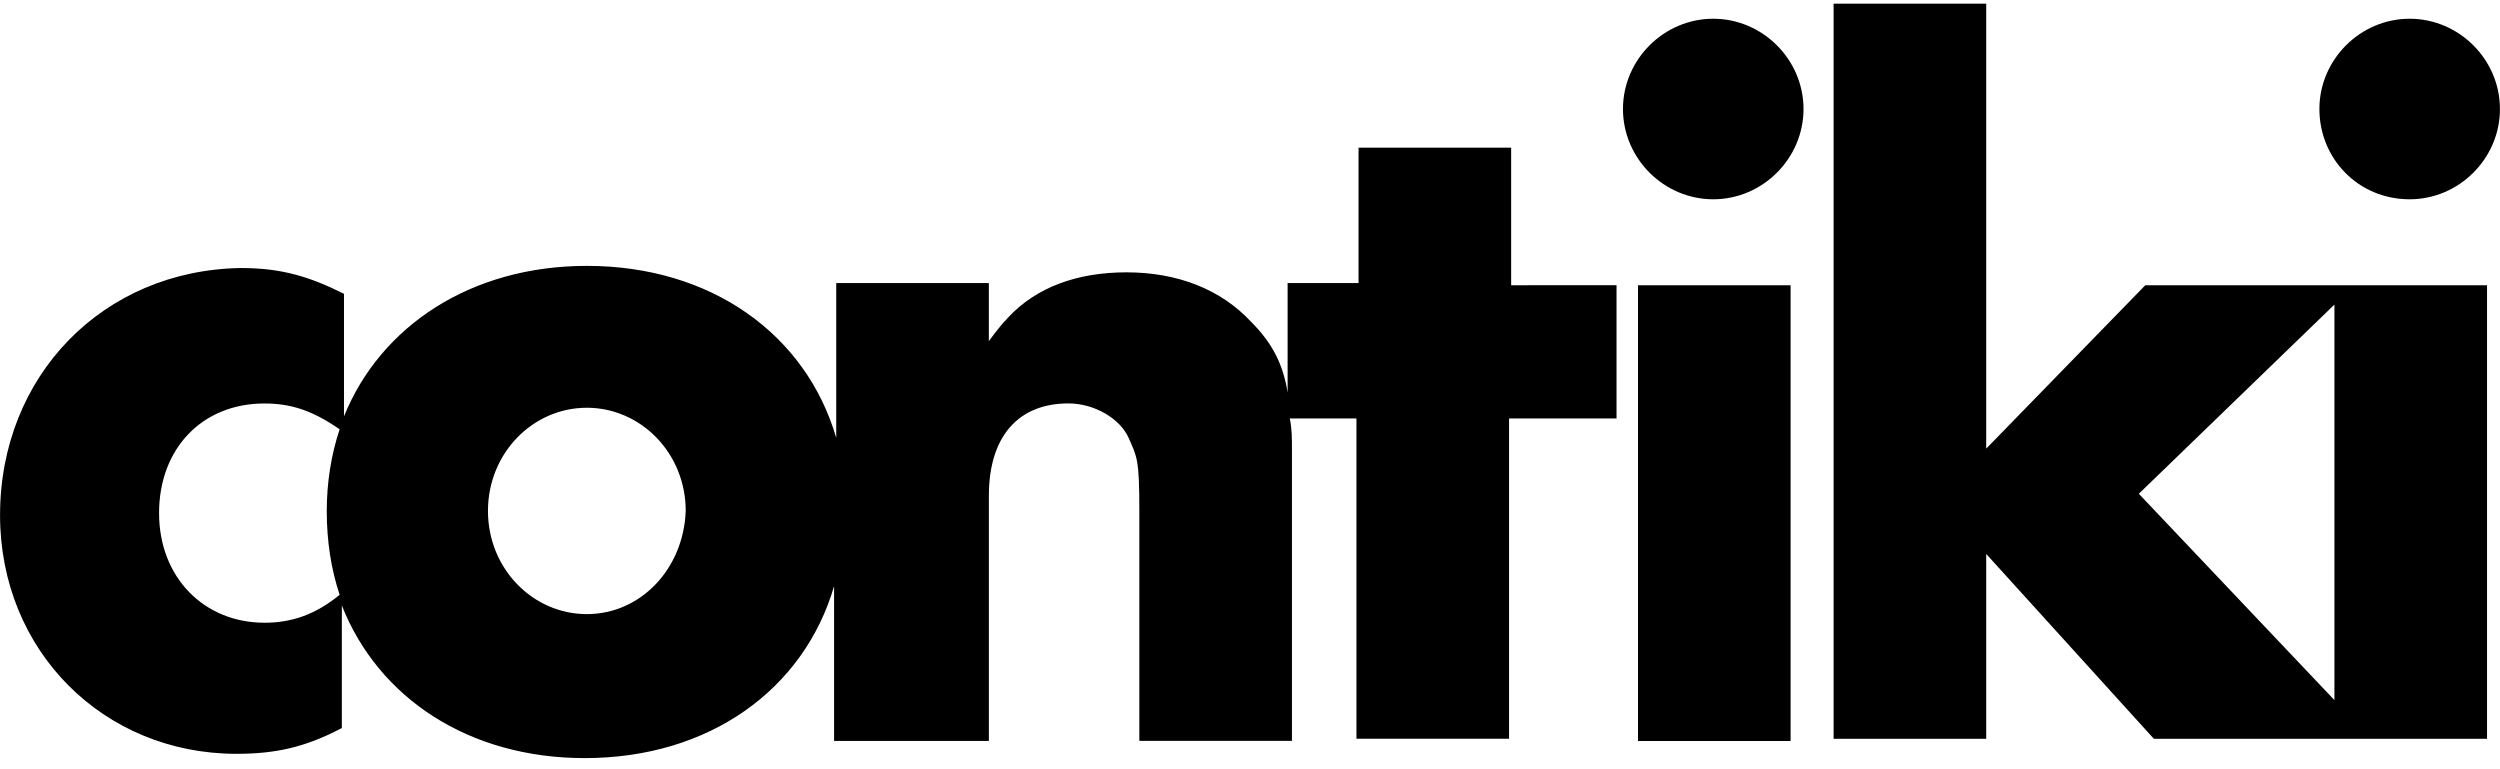 <svg fill="none" height="28" viewBox="0 0 91 28" width="91" xmlns="http://www.w3.org/2000/svg"><g fill="#000"><path d="m55.006 10.383v-5.008h-5.555v4.929h-2.582v3.991c-.157-1.017-.548-1.8-1.33-2.582-1.095-1.174-2.66-1.8-4.538-1.8-1.8 0-3.286.548-4.303 1.643-.235.235-.469.548-.704.861v-2.113h-5.555v5.634c-1.095-3.756-4.538-6.26-9.076-6.26-4.225 0-7.511 2.191-8.842 5.477v-4.46c-1.252-.626-2.269-.939-3.756-.939-5.008.078-8.763 3.912-8.763 8.998 0 4.929 3.756 8.685 8.607 8.685 1.408 0 2.504-.235 3.834-.939v-4.46c1.33 3.365 4.617 5.555 8.842 5.555 4.538 0 7.981-2.504 9.076-6.26v5.634h5.634v-8.92c0-2.191 1.095-3.365 2.895-3.365.939 0 1.878.548 2.191 1.252.313.704.391.782.391 2.66v8.372h5.555v-10.563c0-.469 0-.782-.078-1.174h2.426v11.659h5.555v-11.659h3.912v-4.851zm-45.382 12.284c-2.191 0-3.834-1.643-3.834-3.99 0-2.347 1.565-3.99 3.834-3.99.939 0 1.721.235 2.739.939-.313.939-.469 1.956-.469 2.973 0 1.095.157 2.113.469 3.052-.861.704-1.721 1.017-2.739 1.017zm11.737-.313c-1.956 0-3.599-1.643-3.599-3.756 0-2.113 1.643-3.756 3.599-3.756 1.956 0 3.599 1.643 3.599 3.756-.078 2.113-1.643 3.756-3.599 3.756z"/><path d="m59.623 10.384h5.555v16.588h-5.555zm2.739-3.13c-1.8 0-3.286-1.487-3.286-3.286s1.487-3.286 3.286-3.286 3.286 1.487 3.286 3.286-1.487 3.286-3.286 3.286z"/><path d="m87.712 7.254c1.8 0 3.286-1.487 3.286-3.286s-1.487-3.286-3.286-3.286c-1.8 0-3.286 1.487-3.286 3.286s1.408 3.286 3.286 3.286z"/><path d="m84.895 10.383h-6.807l-5.79 5.947v-16.197h-5.555v26.76h5.555v-6.729l6.103 6.729h7.824 4.303v-16.51zm-7.042 7.59 7.12-6.886v14.397z"/></g></svg>